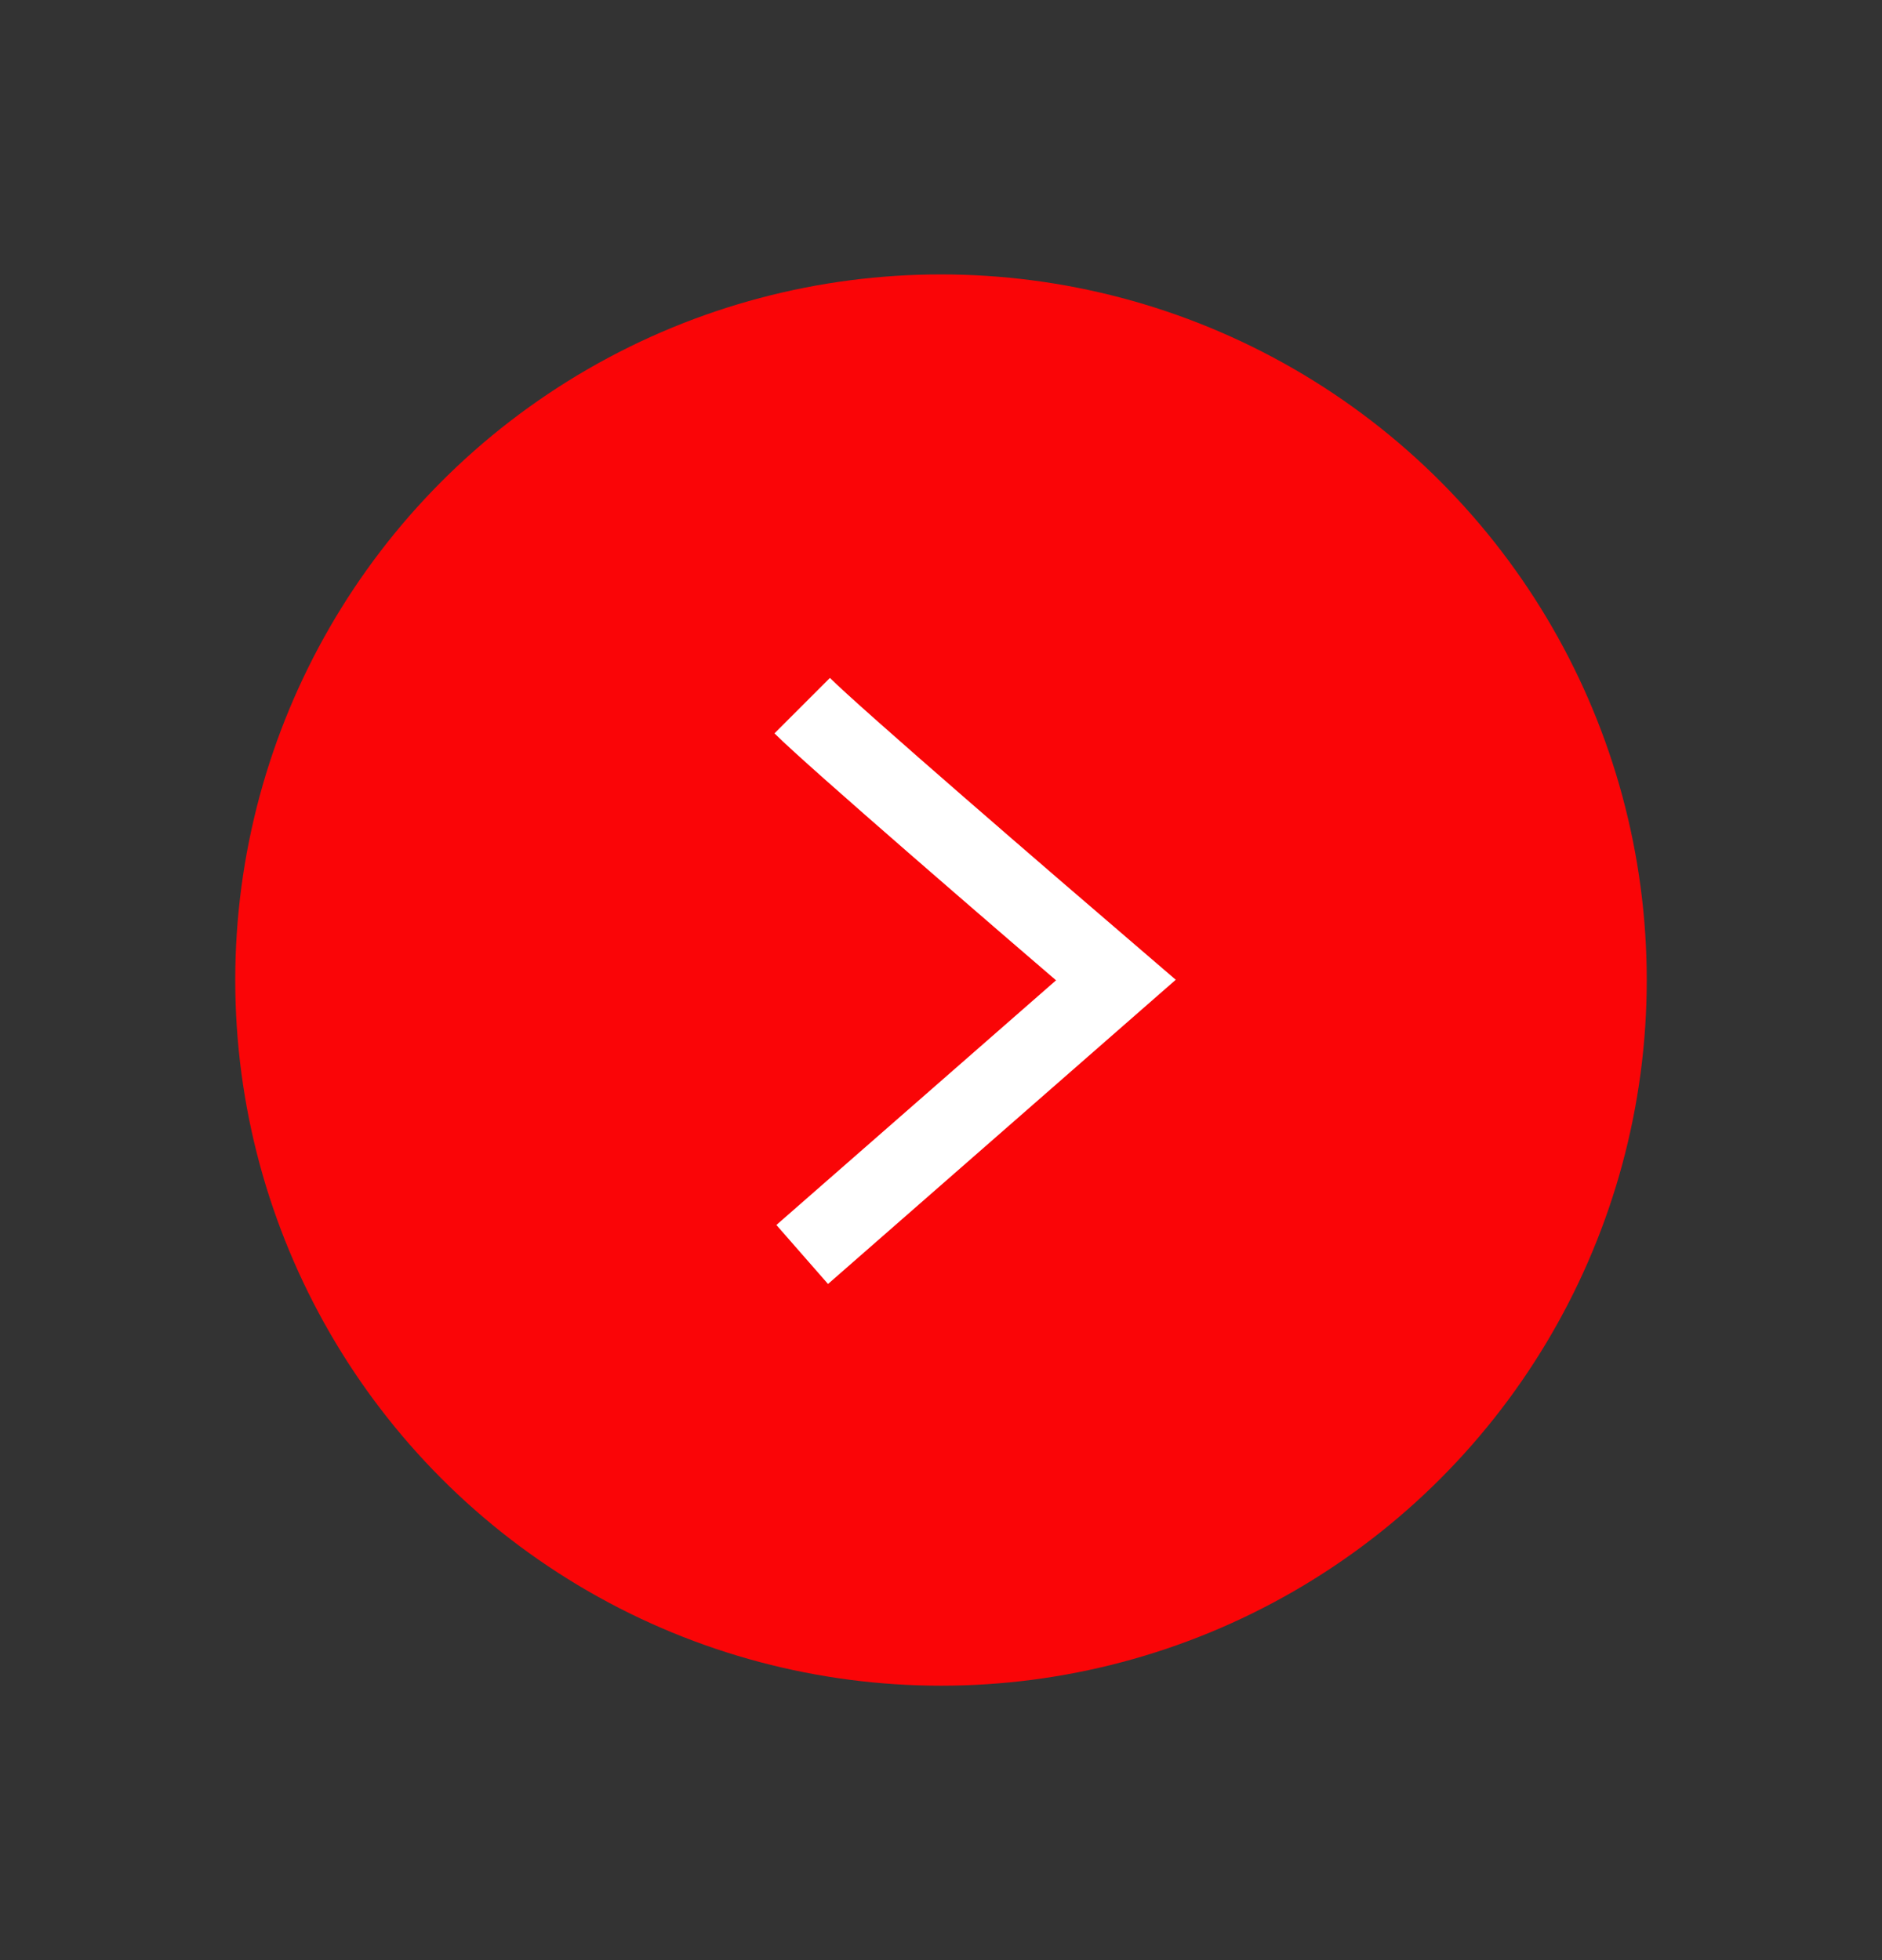 <svg width="24" height="25" viewBox="0 0 24 25" fill="none" xmlns="http://www.w3.org/2000/svg">
<rect x="0" y="0" width="24" height="25" fill="#333333" stroke="none"/>
<circle cx="12" cy="12.5" r="9" fill="#FA0507"/>
<path d="M10.23 9C10.63 9.4 13.064 11.5 14.23 12.5L10.23 16" stroke="white"/>
</svg>
